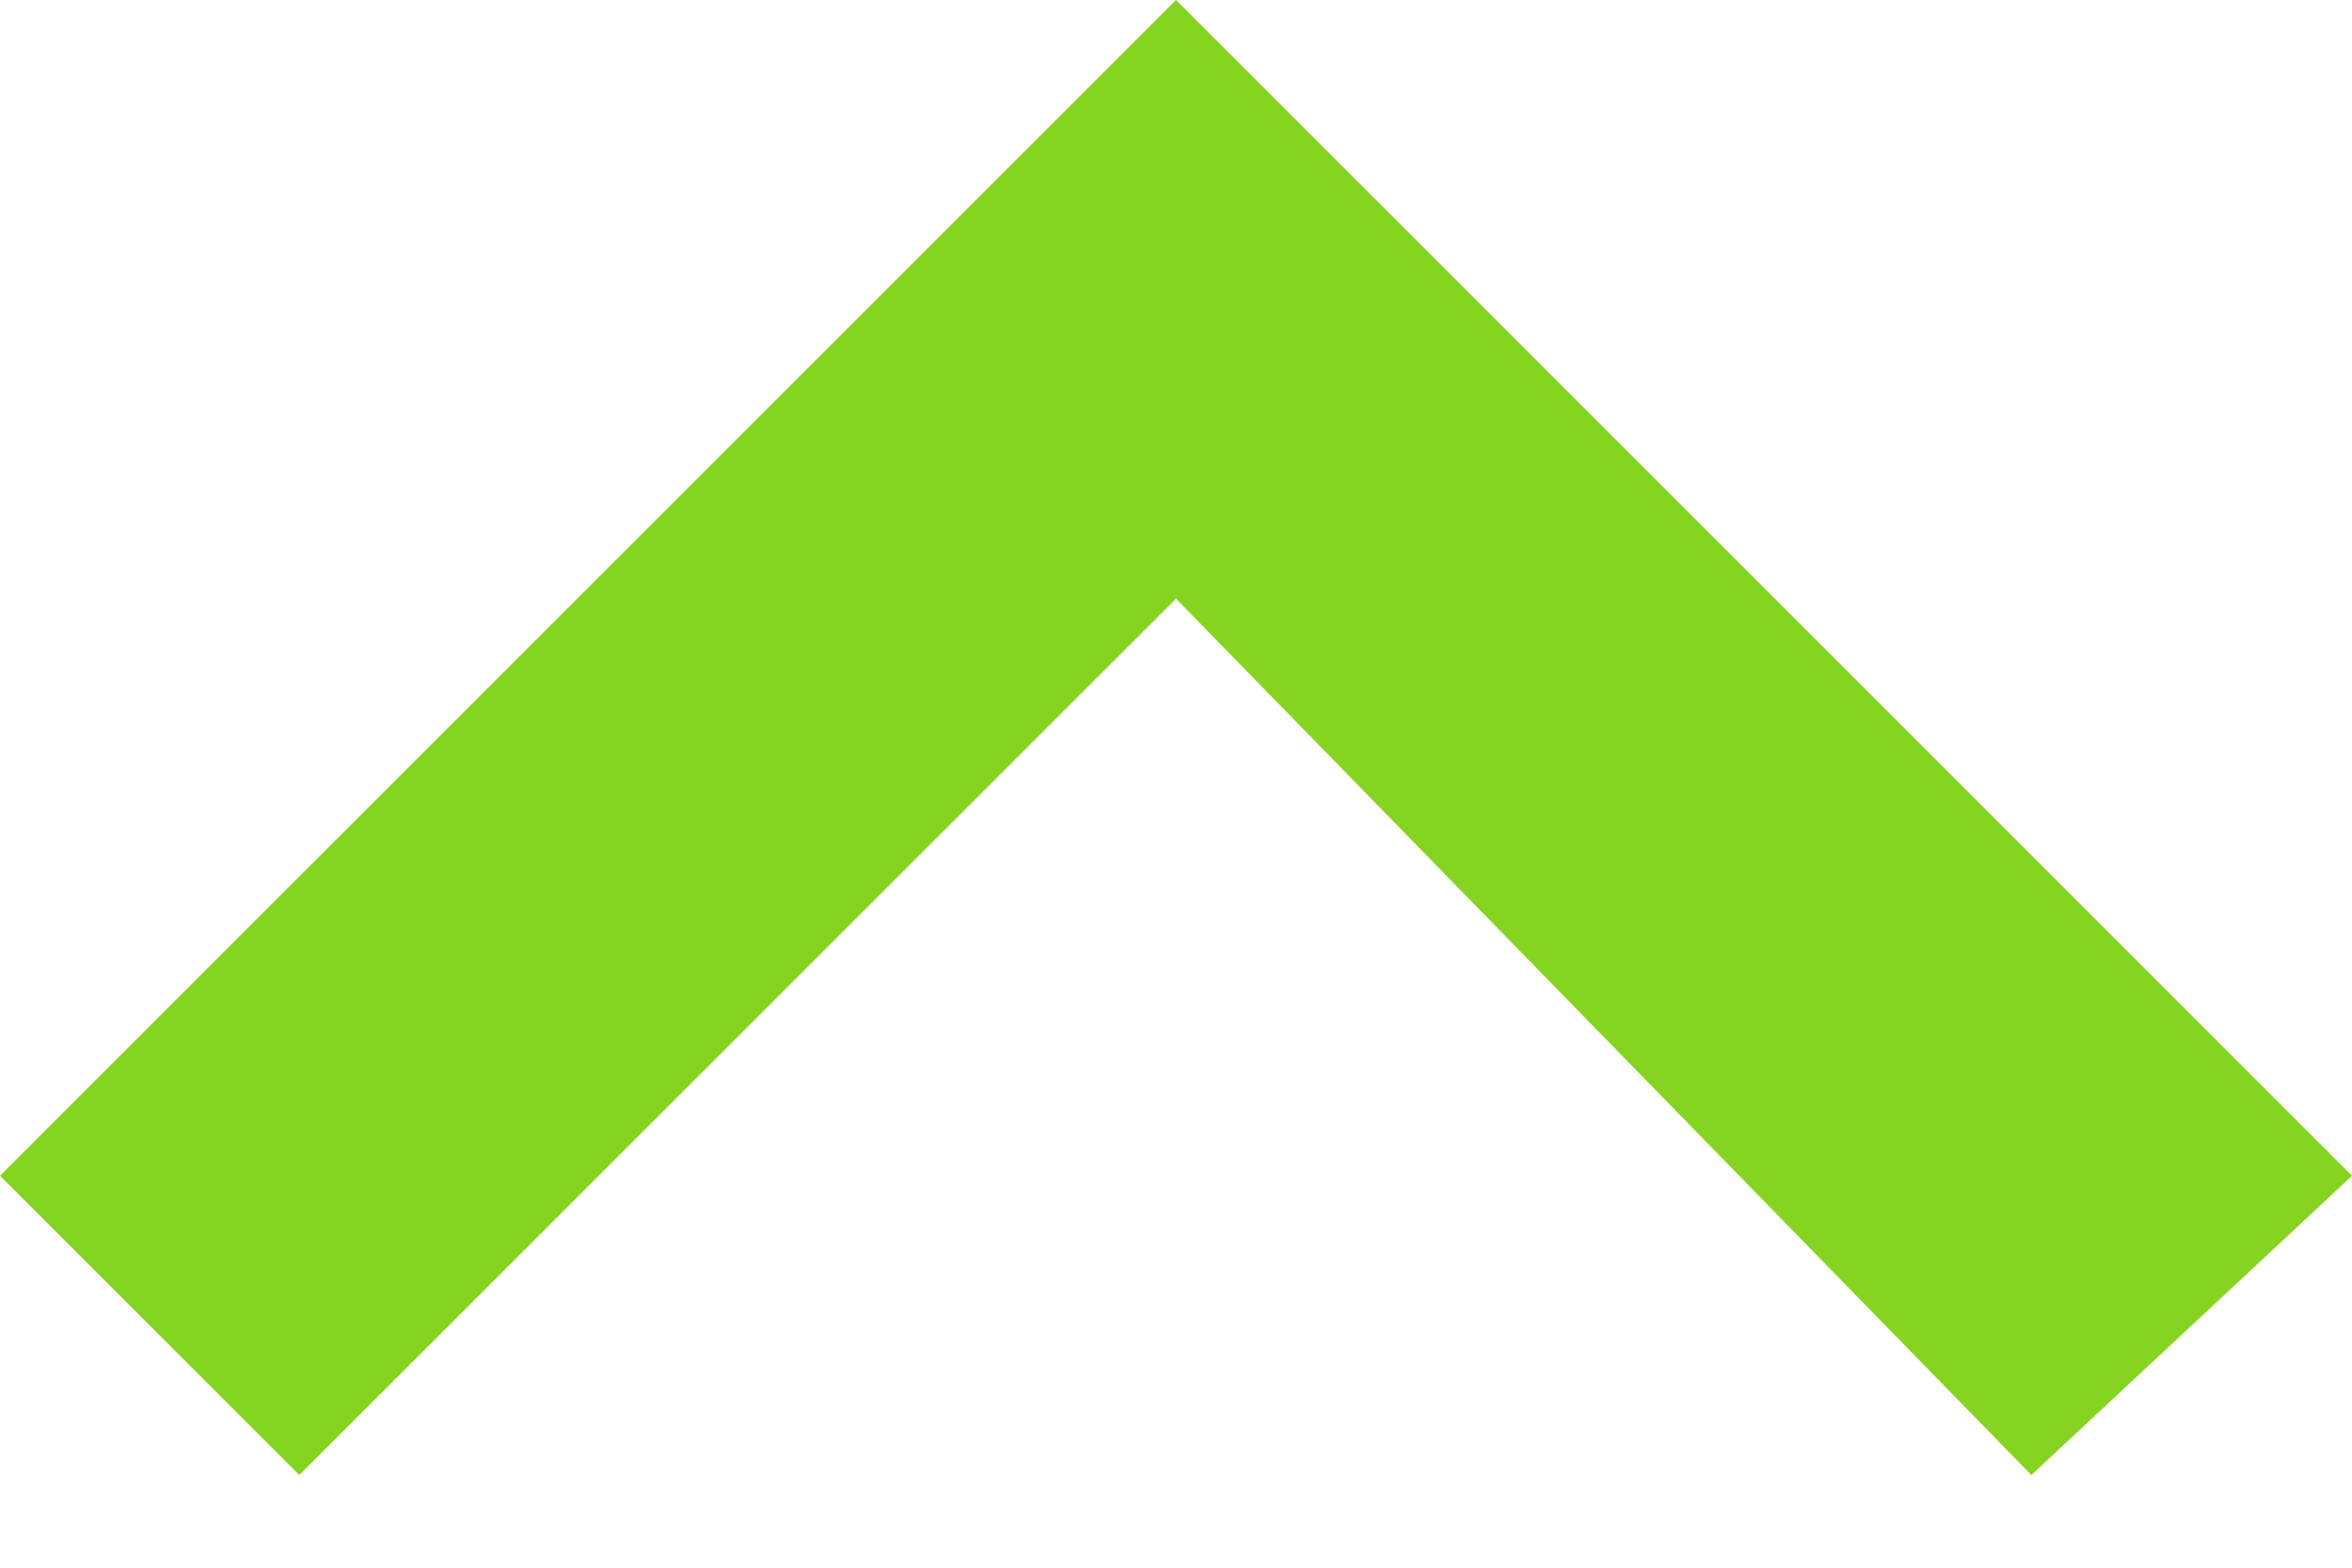 <!-- <svg width="50" height="50" viewBox="0 0 50 50" fill="none" xmlns="http://www.w3.org/2000/svg">
<g clip-path="url(#clip0_6047_2865)">
<path opacity="0.5" d="M25 50C38.8071 50 50 38.8071 50 25C50 11.1929 38.8071 0 25 0C11.1929 0 0
11.1929 0 25C0 38.8071 11.1929 50 25 50Z" fill="#FFB914"/>
<path d="M36.885 31.0509L26.3933 17.5193C26.2787 17.359 26.1258 17.2281 25.9477 17.1377C25.7697
17.0472 25.5717 17 25.3707 17C25.1698 17 24.9718 17.0472 24.7937 17.1377C24.6157 17.2281 24.4628
17.359 24.3482 17.5193L13.234 31.0293C13.0999 31.2127 13.0201 31.4282 13.0033 31.6525C12.9866
31.8768 13.0335 32.1012 13.1389 32.3014C13.2443 32.5016 13.4042 32.6701 13.6012 32.7882C13.7983
32.9064 14.0249 32.9699 14.2565 32.9717H19.4135V39.2519C19.4135 39.7155 19.6032 40.1602 19.9409
40.488C20.2785 40.8158 20.7365 41 21.214 41H28.705C29.1825 41 29.6405 40.8158 29.9781 40.488C30.3158
40.1602 30.5055 39.7155 30.5055 39.2519V32.9717H35.7514C35.9777 32.9685 36.1991 32.9065 36.3924
32.7921C36.5857 32.6777 36.7439 32.515 36.8506 32.3211C36.9572 32.1273 37.0084 31.9093 36.9989
31.6897C36.9893 31.4701 36.9193 31.257 36.7962 31.0725L36.885 31.0509Z" fill="#FFAF0D"/>
<path d="M14.2563 15H35.7437C36.0907 14.9541 36.4097 14.7763 36.6411 14.5001C36.8724 14.2239 37
13.8682 37 13.4999C37 13.1316 36.8724 12.7761 36.6411 12.4999C36.4097 12.2237 36.0907 12.0459
35.7437 12H14.2563C13.9093 12.0459 13.5903 12.2237 13.3589 12.4999C13.1276 12.7761 13 13.1316 13
13.4999C13 13.8682 13.1276 14.2239 13.3589 14.5001C13.5903 14.7763 13.9093 14.9541 14.2563 15Z"
fill="#FFAF0D"/>
</g>
<defs>
<clipPath id="clip0_6047_2865">
<rect width="50" height="50" fill="white"/>
</clipPath>
</defs>
</svg> -->

<!-- <svg xmlns="http://www.w3.org/2000/svg" width="34" height="34" viewBox="0 0 34 34" fill="none">
    <circle cx="17" cy="17" r="17" fill="#85D420"/>
    <path d="M23.096 22.4007V22.7218L19.3674 21.9704C19.1268 22.7752 18.1609 23.3915 17.035
23.3915C15.9079 23.3915 14.9419 22.774 14.7013 21.9432L11 22.6673V22.3461C11 20.5221 11.5096 19.2078
12.6616 18.1079C12.2587 12.905 14.5923 9.60658 16.8987 8.26495L17.0338 8.18555L17.1677
8.26495C19.4753 9.60658 21.7804 12.905 21.4059 18.1091C22.5864 19.209 23.096 20.5233 23.096
22.4007ZM18.213 15.9106C18.9099 15.267 18.9633 14.1672 18.3197 13.4691C17.6761 12.7722 16.5775
12.7177 15.8794 13.3613C15.1825 14.0048 15.1292 15.1058 15.7727 15.8027C16.4163 16.5008 17.5161
16.5541 18.213 15.9106ZM17.9061 25.1633C17.9061 25.9408 17.0468 27.1485 17.0468 27.1485C17.0468
27.1485 16.1887 25.8602 16.1887 25.1633C16.1887 24.5731 16.5633 24.0907 17.0468 24.0907C17.5304
24.0907 17.9061 24.5731 17.9061 25.1633Z" fill="white"/>
    <line x1="12.6855" y1="6.5" x2="21.167" y2="6.5" stroke="white" stroke-linecap="round"/>
    </svg> -->
<svg xmlns="http://www.w3.org/2000/svg" width="12" height="8" viewBox="0 0 12 8" fill="none">
    <path d="M6 3.055L1.527 7.527L0 6L6 0L12 6L10.364 7.527L6 3.055Z" fill="#85D420" />
</svg>